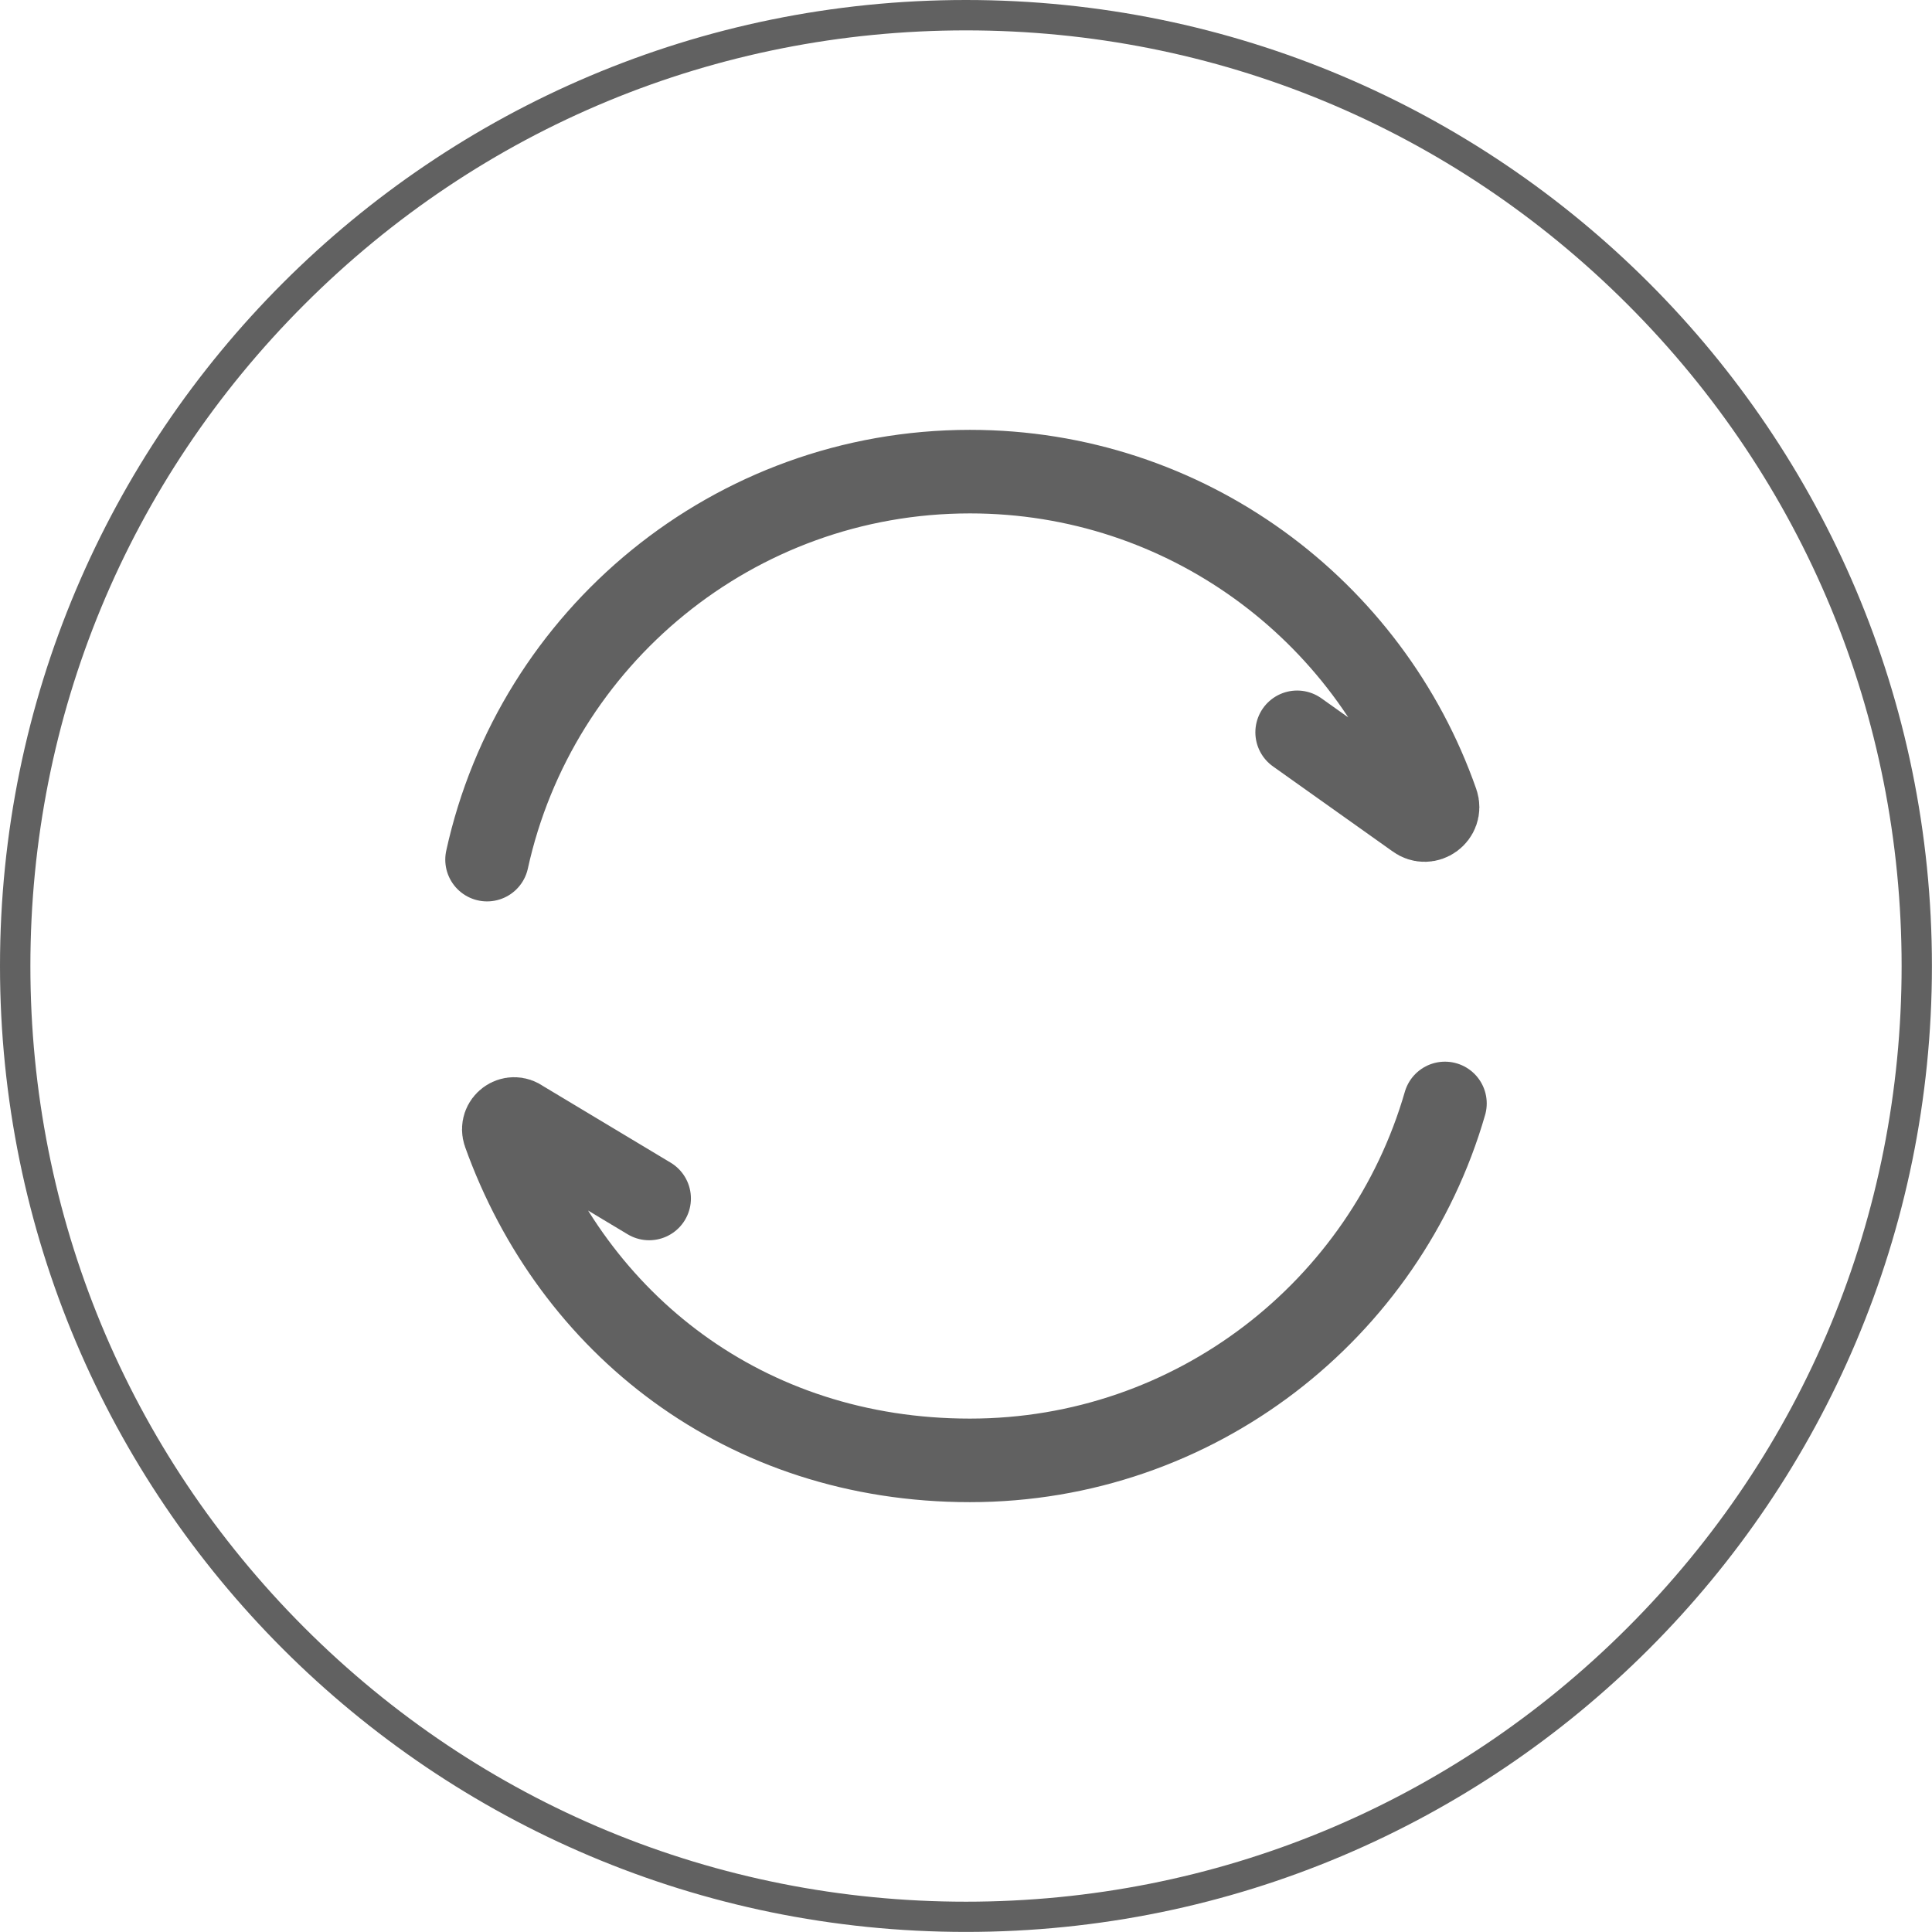 <?xml version="1.0" encoding="UTF-8"?><svg id="_图层_2" xmlns="http://www.w3.org/2000/svg" viewBox="0 0 254.35 254.35"><defs><style>.cls-1{fill:none;stroke:#616161;stroke-linecap:round;stroke-miterlimit:10;stroke-width:11px;}.cls-2{fill:#616161;}</style></defs><g id="_图层_1-2"><g><path class="cls-1" d="M64.12,113.17c6.41-29.22,32.44-51.08,63.58-51.08,28.42,0,52.58,18.21,61.46,43.6,.55,1.59-1.29,2.93-2.63,1.92l-15.76-11.2"/><path class="cls-1" d="M190.23,145.27c-7.84,27.14-32.87,46.99-62.54,46.99s-52.27-17.98-61.28-43.11c-.46-1.29,1.03-2.38,2.11-1.54l16.94,10.17"/></g><path class="cls-2" d="M127.17,4c32.9,0,63.83,12.81,87.1,36.08,23.26,23.26,36.08,54.2,36.08,87.1s-12.81,63.83-36.08,87.1c-23.26,23.26-54.2,36.08-87.1,36.08s-63.83-12.81-87.1-36.08C16.81,191.01,4,160.07,4,127.17S16.81,63.34,40.08,40.08C63.34,16.81,94.27,4,127.17,4m0-4C56.94,0,0,56.94,0,127.17s56.94,127.17,127.17,127.17,127.17-56.94,127.17-127.17S197.41,0,127.17,0h0Z"/></g></svg>